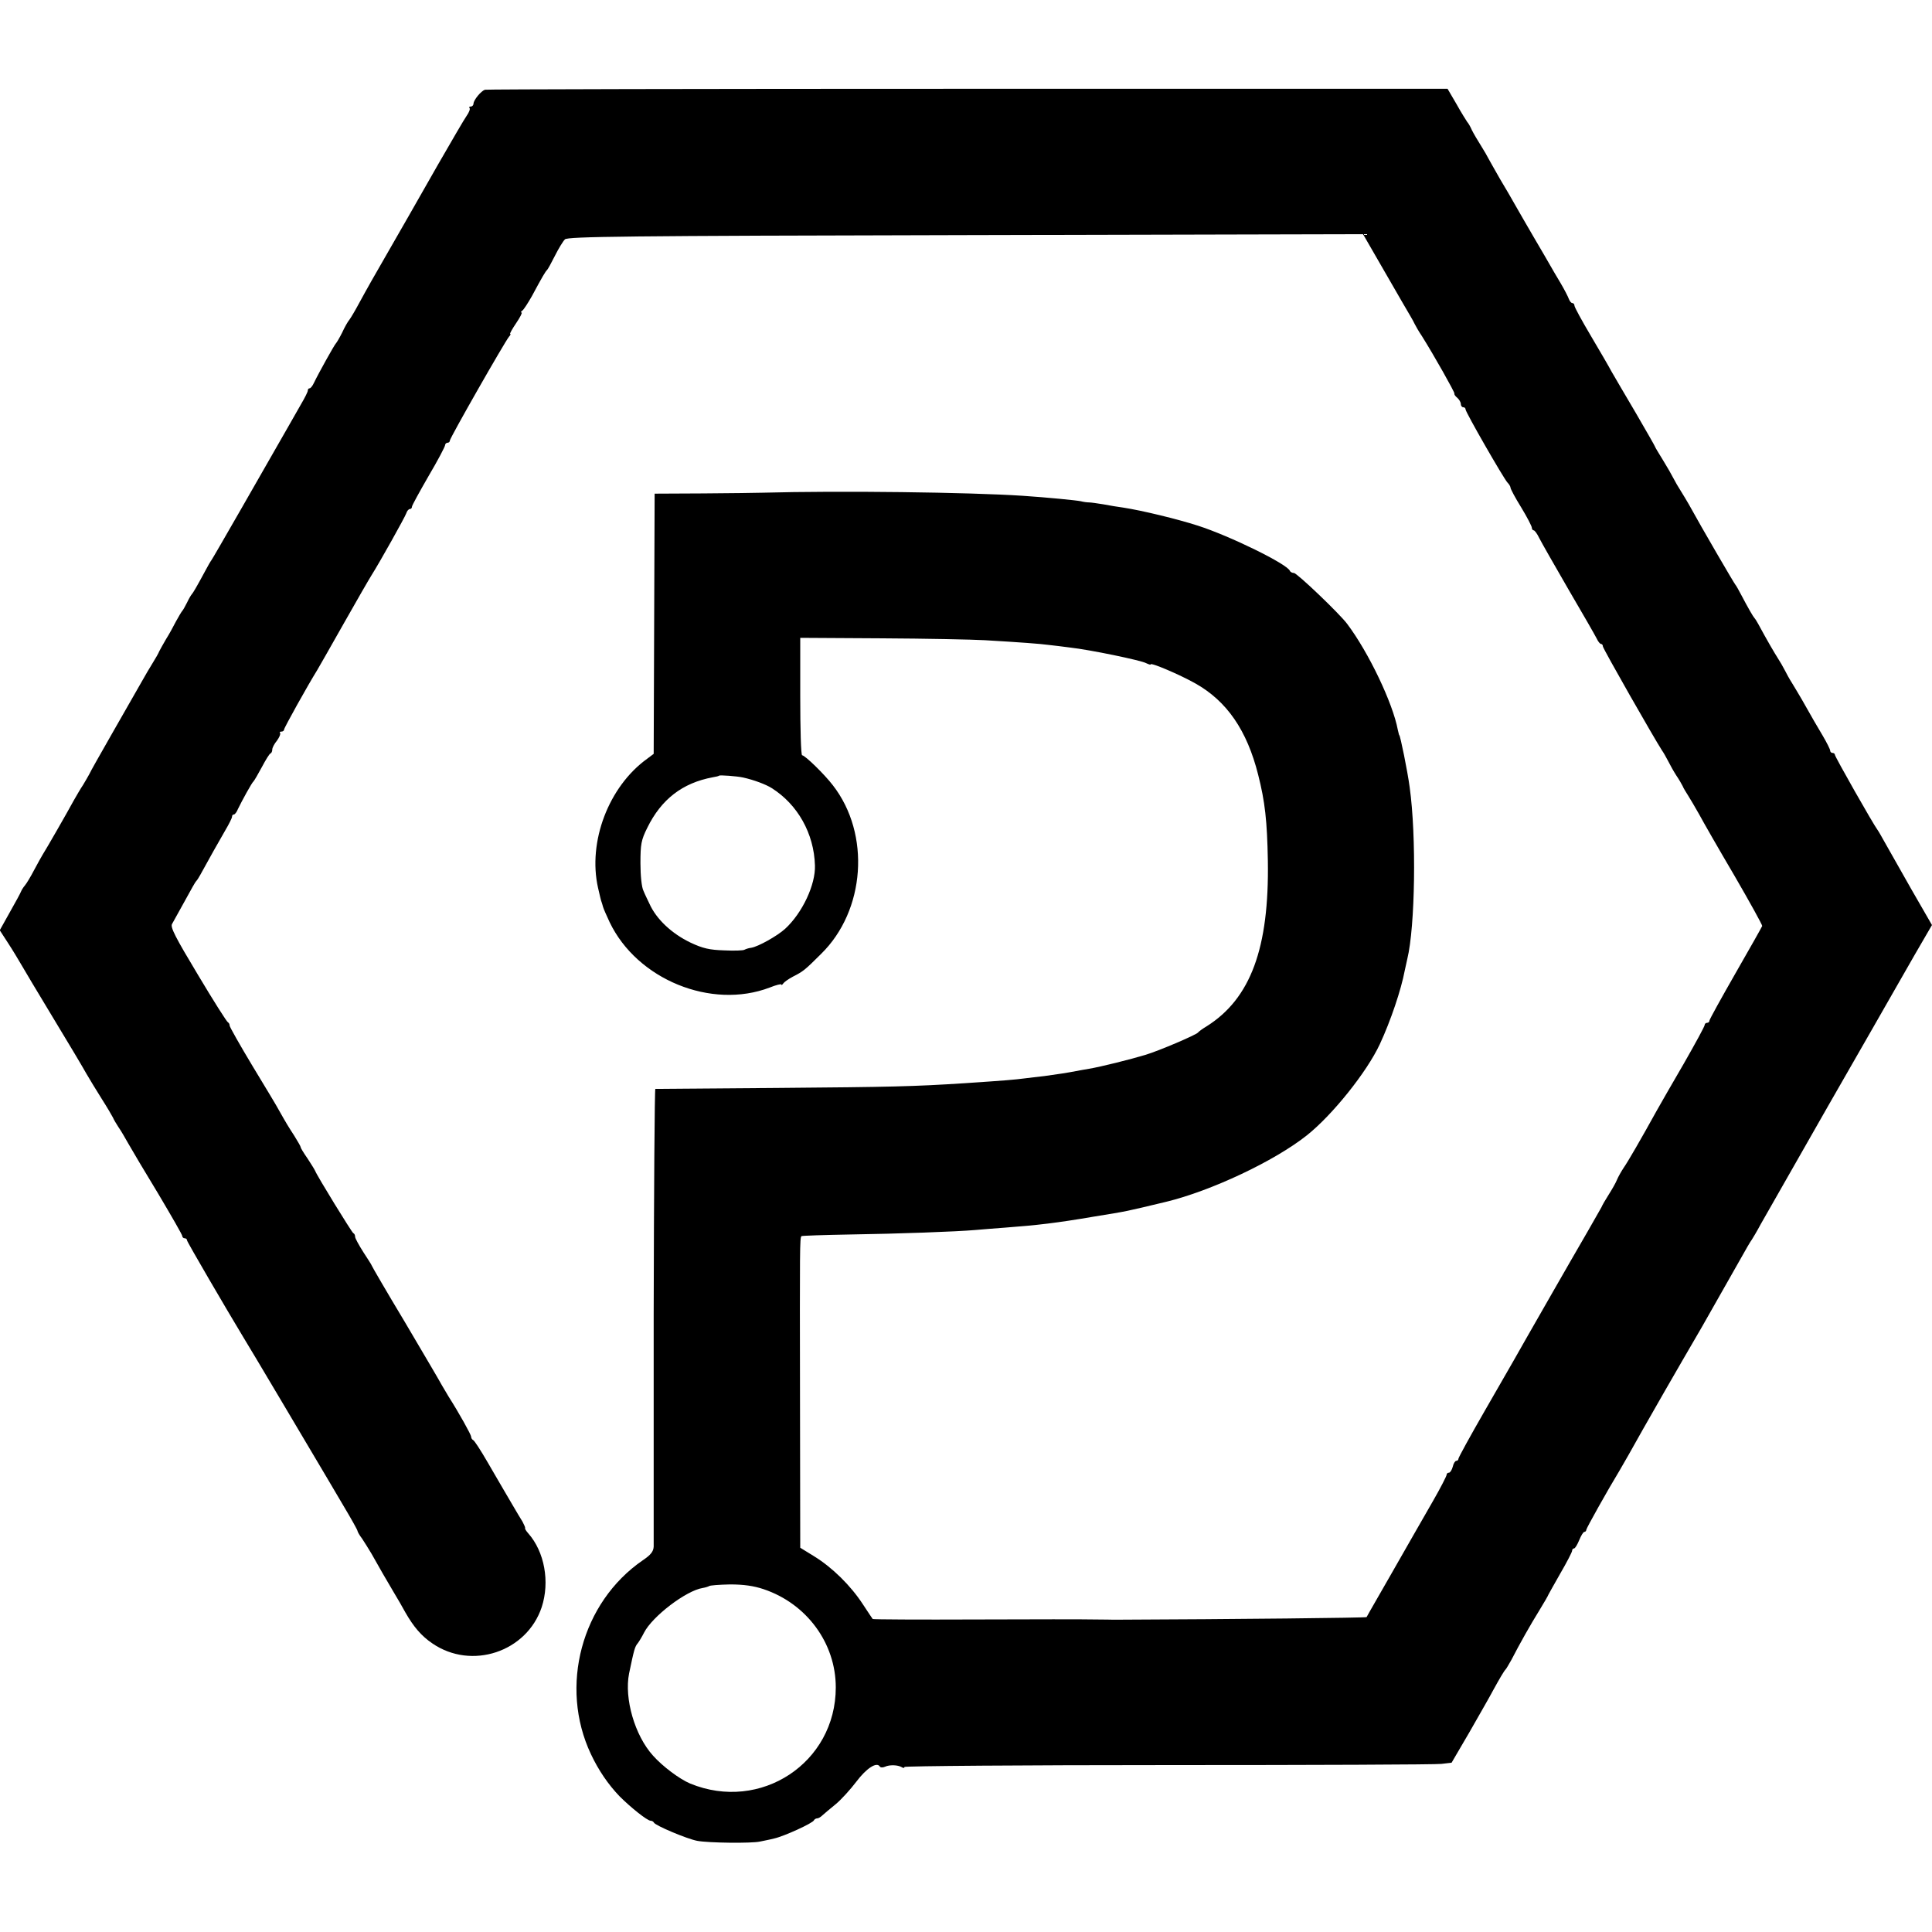 ﻿<?xml version="1.0" encoding="utf-8" standalone="no"?>
<svg version="1.2" width="816pt" height="816pt" viewBox="0 0 816 816" preserveAspectRatio="xMidYMid meet" baseProfile="tiny-ps" xmlns="http://www.w3.org/2000/svg">
  <title>Phidgets Inc.</title>
  <g transform="translate(0,816) scale(0.1,-0.1)" fill="#000000" stroke="none">
    <path d="M2048 7781 c-17 -6 -47 -43 -48 -58 0 -7 -5 -13 -12 -13 -6 0 -8 -3 -5 -6 4 -4 -2 -19 -12 -33 -10 -14 -64 -107 -121 -206 -133 -234 -133 -233 -200 -350 -75 -130 -97 -169 -133 -235 -16 -30 -35 -62 -41 -70 -7 -8 -21 -33 -31 -55 -11 -22 -23 -42 -26 -45 -6 -5 -75 -129 -93 -167 -6 -13 -14 -23 -18 -23 -5 0 -8 -4 -8 -10 0 -5 -13 -31 -29 -58 -15 -26 -39 -68 -53 -93 -105 -184 -318 -556 -325 -565 -4 -5 -16 -26 -26 -45 -35 -65 -52 -94 -57 -99 -3 -3 -12 -18 -20 -35 -8 -16 -17 -32 -20 -35 -3 -3 -15 -23 -27 -45 -11 -22 -30 -56 -42 -75 -11 -19 -24 -42 -28 -50 -3 -8 -16 -31 -28 -50 -12 -19 -33 -55 -47 -80 -14 -25 -68 -119 -120 -210 -52 -91 -98 -172 -101 -180 -4 -8 -16 -28 -26 -45 -11 -16 -28 -46 -39 -65 -31 -57 -116 -205 -132 -230 -5 -8 -21 -37 -36 -65 -14 -27 -32 -57 -39 -65 -7 -8 -14 -20 -16 -25 -2 -6 -23 -45 -47 -87 l-43 -77 35 -54 c19 -29 43 -69 54 -88 11 -19 72 -122 137 -229 65 -107 128 -213 140 -235 13 -22 41 -69 64 -105 23 -36 44 -72 48 -80 3 -8 14 -26 23 -40 10 -14 28 -45 42 -70 14 -25 71 -121 127 -213 55 -93 101 -172 101 -178 0 -5 5 -9 10 -9 6 0 10 -4 10 -9 0 -6 167 -292 239 -411 18 -28 284 -477 351 -590 5 -8 36 -61 69 -117 34 -57 61 -105 61 -109 0 -3 8 -18 19 -32 10 -15 28 -44 40 -64 38 -68 58 -102 91 -158 18 -30 42 -71 52 -90 35 -61 67 -99 114 -131 166 -114 399 -36 462 153 35 107 12 234 -57 312 -9 10 -15 20 -13 22 1 2 -4 14 -11 27 -8 12 -27 45 -43 72 -16 28 -35 59 -41 70 -7 11 -35 61 -64 110 -29 50 -56 92 -61 93 -4 2 -8 8 -8 14 0 8 -51 100 -95 169 -5 9 -18 31 -29 49 -10 19 -81 139 -157 268 -77 128 -139 235 -139 237 0 2 -16 27 -35 56 -19 30 -35 59 -35 65 0 7 -3 14 -8 16 -6 3 -152 240 -161 263 -2 5 -17 29 -32 52 -16 23 -29 44 -29 48 0 3 -12 24 -27 48 -26 40 -35 55 -66 110 -6 12 -56 95 -110 184 -53 88 -97 166 -97 171 0 6 -3 12 -7 14 -5 2 -62 92 -127 201 -95 158 -118 202 -109 215 8 15 52 93 87 157 6 11 13 22 16 25 3 3 10 14 16 25 36 66 80 144 105 187 16 27 29 53 29 58 0 6 3 10 8 10 4 0 12 10 17 23 17 35 59 112 66 117 3 3 19 30 35 60 16 30 32 57 37 58 4 2 7 9 7 16 0 8 9 25 20 38 10 14 16 28 13 32 -3 3 -1 6 5 6 7 0 12 4 12 9 0 7 99 185 140 251 5 8 55 96 111 195 56 99 109 191 118 205 36 57 141 245 147 262 3 10 10 18 15 18 5 0 9 4 9 10 0 5 32 63 70 129 39 66 70 125 70 131 0 5 5 10 10 10 6 0 10 4 10 9 0 11 233 419 250 439 6 6 8 12 5 12 -3 0 8 20 25 45 17 25 27 45 23 45 -4 0 -3 4 3 8 6 4 24 32 41 62 44 82 57 104 64 110 3 3 18 30 33 60 15 30 34 61 42 69 11 12 256 15 1692 18 l1679 4 94 -163 c52 -90 99 -172 106 -183 7 -11 15 -27 19 -35 4 -8 17 -31 30 -50 52 -83 138 -236 137 -242 -2 -3 4 -12 12 -18 8 -7 15 -19 15 -26 0 -8 5 -14 10 -14 6 0 10 -4 10 -9 0 -12 161 -292 177 -309 7 -7 13 -17 13 -22 0 -5 20 -43 45 -83 25 -41 45 -80 45 -86 0 -6 4 -11 8 -11 4 0 15 -15 23 -32 9 -18 65 -116 124 -218 60 -102 113 -195 119 -207 6 -13 14 -23 19 -23 4 0 7 -5 7 -10 0 -9 218 -391 250 -440 6 -8 17 -28 26 -45 8 -16 23 -43 34 -60 11 -16 23 -37 27 -45 3 -8 14 -26 23 -40 9 -14 30 -50 47 -80 16 -30 83 -147 149 -259 65 -112 118 -208 117 -212 -2 -5 -52 -94 -113 -200 -60 -105 -110 -195 -110 -200 0 -5 -4 -9 -10 -9 -5 0 -10 -4 -10 -9 0 -6 -40 -79 -88 -163 -49 -84 -100 -173 -114 -198 -68 -123 -123 -218 -140 -242 -10 -15 -23 -38 -28 -50 -5 -13 -21 -41 -35 -63 -14 -22 -28 -46 -31 -54 -4 -7 -30 -52 -57 -100 -86 -148 -232 -404 -259 -451 -37 -66 -54 -95 -177 -309 -61 -106 -111 -197 -111 -202 0 -5 -4 -9 -9 -9 -5 0 -12 -11 -15 -25 -4 -14 -11 -25 -16 -25 -6 0 -10 -4 -10 -9 0 -5 -25 -54 -56 -108 -31 -54 -68 -118 -82 -143 -14 -25 -59 -103 -100 -175 -41 -71 -80 -139 -86 -150 -6 -11 -12 -22 -14 -25 -2 -3 -548 -9 -1067 -11 -5 0 -41 1 -80 1 -38 1 -265 1 -503 0 -239 -1 -435 0 -436 2 -2 2 -20 30 -42 63 -51 78 -128 154 -204 201 l-60 37 -1 641 c-1 625 -1 667 6 675 2 2 94 5 204 7 204 3 451 12 531 19 25 2 81 7 125 10 135 10 220 20 372 46 154 25 132 21 308 63 190 46 458 172 595 281 108 86 253 267 308 385 46 99 90 230 105 310 3 14 8 36 11 50 33 135 39 517 10 725 -9 68 -40 220 -44 220 -1 0 -3 10 -6 22 -21 113 -123 327 -214 448 -32 43 -212 215 -225 215 -7 0 -15 4 -17 9 -10 28 -252 147 -389 191 -87 28 -236 64 -314 76 -22 3 -60 9 -85 14 -25 4 -52 8 -60 8 -8 0 -24 2 -35 5 -19 4 -141 16 -245 23 -227 15 -771 22 -1100 13 -25 -1 -137 -2 -250 -3 l-205 -1 -2 -550 -2 -549 -28 -21 c-162 -117 -251 -350 -207 -545 7 -30 13 -57 15 -60 1 -3 4 -12 6 -20 2 -8 15 -37 28 -65 116 -242 429 -370 676 -276 27 11 49 16 49 13 0 -4 4 -2 8 4 4 6 22 19 41 29 43 22 50 27 119 96 187 183 210 506 50 712 -35 46 -118 127 -130 127 -5 0 -8 112 -8 248 l0 248 343 -2 c188 -1 385 -5 437 -8 152 -9 233 -15 270 -20 19 -2 60 -7 90 -11 82 -9 300 -54 321 -66 11 -5 19 -8 19 -5 0 9 122 -43 188 -80 134 -75 219 -199 266 -386 29 -114 38 -195 41 -363 6 -370 -73 -583 -259 -700 -17 -10 -33 -22 -36 -26 -8 -10 -162 -76 -221 -94 -66 -20 -191 -51 -239 -59 -19 -3 -45 -8 -56 -10 -30 -6 -81 -14 -134 -21 -25 -3 -63 -7 -85 -10 -39 -5 -70 -8 -250 -20 -217 -14 -308 -16 -790 -20 -280 -2 -513 -4 -517 -4 -3 -1 -6 -430 -7 -953 0 -524 0 -965 0 -980 -1 -21 -12 -35 -46 -58 -259 -178 -354 -533 -219 -819 32 -68 73 -128 121 -178 47 -47 117 -103 131 -103 6 0 12 -4 14 -8 5 -12 140 -69 183 -77 48 -9 230 -11 265 -3 14 3 41 8 60 13 41 9 164 65 168 77 2 4 8 8 14 8 5 0 15 6 22 13 7 6 32 28 56 47 23 19 62 62 87 95 42 56 86 85 99 64 3 -5 13 -5 22 -1 19 9 54 8 71 -2 6 -4 11 -4 11 1 0 4 501 8 1113 8 611 0 1131 2 1155 5 l43 5 76 130 c41 72 86 150 99 175 27 49 46 82 54 90 3 3 13 21 24 40 35 68 79 146 118 209 21 34 38 64 38 66 0 1 23 41 50 89 28 48 50 91 50 96 0 6 4 10 8 10 5 0 14 16 22 35 8 19 17 35 22 35 4 0 8 4 8 9 0 6 90 167 141 251 12 20 61 106 97 171 24 43 138 242 250 434 33 58 130 229 164 289 21 38 42 74 47 80 4 6 22 36 38 66 17 30 145 255 285 500 141 245 264 461 275 480 11 19 52 91 91 159 l72 124 -87 151 c-47 83 -97 171 -111 196 -14 25 -28 50 -32 55 -17 22 -180 309 -180 317 0 4 -4 8 -10 8 -5 0 -10 4 -10 10 0 5 -14 33 -31 62 -30 50 -40 68 -90 156 -12 20 -30 51 -40 67 -11 17 -24 41 -31 55 -7 14 -20 36 -29 50 -14 22 -43 71 -83 145 -6 11 -13 22 -16 25 -5 5 -26 41 -57 100 -10 19 -20 37 -23 40 -5 5 -141 238 -197 340 -8 14 -23 39 -33 55 -11 17 -25 41 -32 55 -7 14 -27 49 -45 78 -18 29 -33 54 -33 56 0 2 -37 66 -81 142 -45 76 -91 155 -102 174 -10 19 -50 88 -88 152 -38 64 -69 121 -69 127 0 6 -4 11 -9 11 -5 0 -11 8 -15 18 -3 9 -19 40 -35 67 -17 28 -36 61 -44 75 -8 14 -38 66 -67 115 -29 50 -64 110 -78 135 -14 25 -44 77 -67 115 -22 39 -44 77 -48 85 -4 8 -18 33 -32 55 -14 22 -31 51 -38 65 -6 14 -15 30 -20 35 -4 6 -25 39 -45 75 l-38 65 -2027 0 c-1115 0 -2032 -2 -2039 -4z m1091 -2905 c45 -10 96 -29 121 -45 109 -69 178 -191 182 -326 3 -81 -53 -201 -126 -268 -33 -30 -113 -75 -143 -80 -10 -1 -22 -5 -28 -8 -5 -4 -45 -5 -87 -3 -61 2 -89 8 -142 33 -79 38 -144 99 -173 164 -7 15 -19 39 -25 54 -8 15 -13 65 -13 117 0 80 3 98 29 150 59 120 148 189 276 213 13 2 26 5 27 7 4 3 75 -2 102 -8z m86 -3428 c182 -61 305 -228 305 -415 0 -319 -318 -528 -615 -406 -45 19 -116 72 -157 118 -77 85 -122 241 -101 347 21 100 24 113 37 128 6 8 18 28 26 44 35 69 178 178 248 189 12 2 24 6 27 8 3 3 42 6 88 7 58 0 100 -6 142 -20z" />
  </g>
</svg>